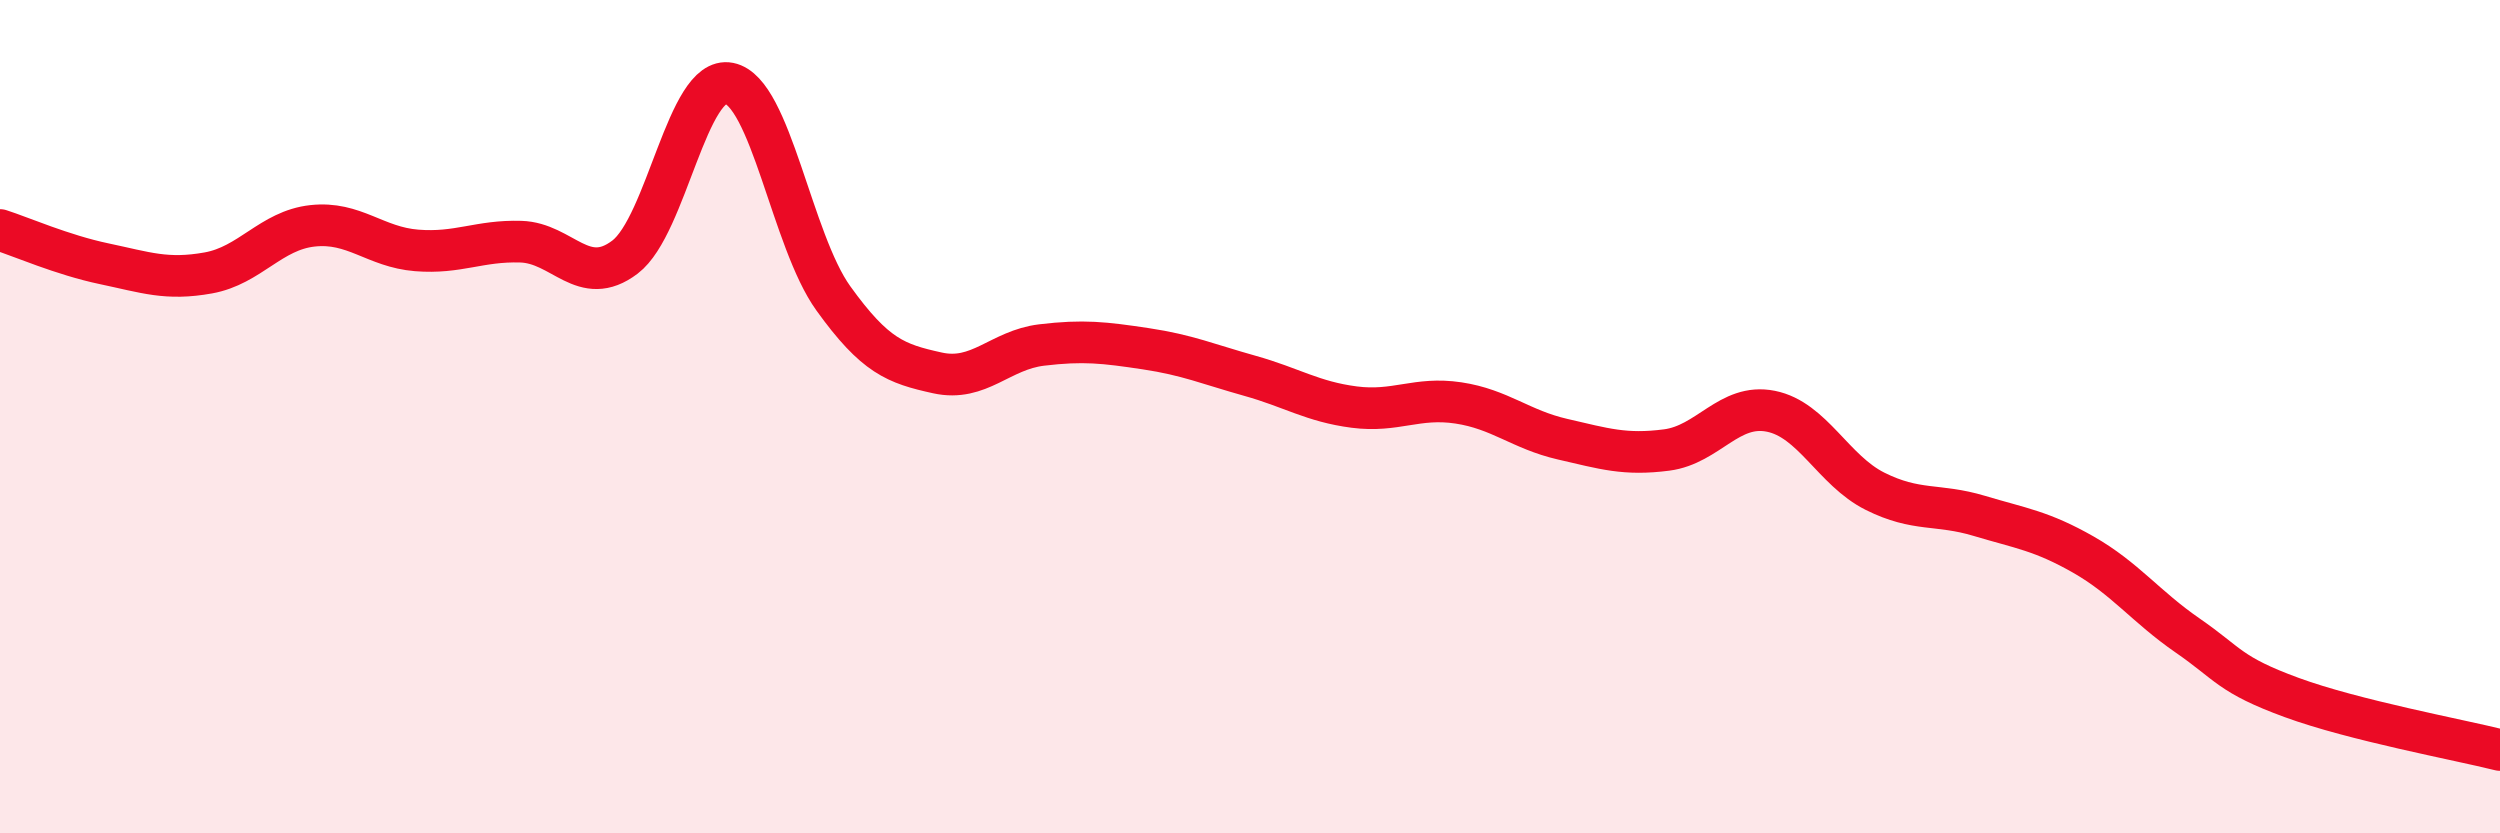 
    <svg width="60" height="20" viewBox="0 0 60 20" xmlns="http://www.w3.org/2000/svg">
      <path
        d="M 0,5.52 C 0.5,5.68 1.5,6.12 2.5,6.33 C 3.5,6.54 4,6.73 5,6.55 C 6,6.37 6.5,5.53 7.5,5.42 C 8.5,5.31 9,5.93 10,6.01 C 11,6.09 11.5,5.77 12.5,5.8 C 13.5,5.83 14,6.93 15,6.17 C 16,5.41 16.5,1.8 17.5,2 C 18.5,2.2 19,5.77 20,7.16 C 21,8.55 21.5,8.73 22.5,8.95 C 23.5,9.17 24,8.4 25,8.28 C 26,8.16 26.5,8.22 27.5,8.37 C 28.5,8.52 29,8.74 30,9.02 C 31,9.3 31.5,9.64 32.5,9.77 C 33.5,9.9 34,9.52 35,9.67 C 36,9.82 36.5,10.31 37.5,10.54 C 38.5,10.77 39,10.93 40,10.8 C 41,10.67 41.5,9.67 42.5,9.87 C 43.5,10.07 44,11.29 45,11.79 C 46,12.29 46.5,12.08 47.5,12.38 C 48.5,12.68 49,12.74 50,13.31 C 51,13.88 51.5,14.56 52.5,15.25 C 53.5,15.94 53.5,16.19 55,16.74 C 56.5,17.29 59,17.75 60,18L60 20L0 20Z"
        fill="#EB0A25"
        opacity="0.1"
        stroke-linecap="round"
        stroke-linejoin="round"
      />
      <path
        d="M 0,5.52 C 0.5,5.68 1.5,6.12 2.5,6.33 C 3.5,6.54 4,6.73 5,6.55 C 6,6.37 6.5,5.53 7.5,5.42 C 8.5,5.31 9,5.93 10,6.01 C 11,6.09 11.5,5.77 12.5,5.8 C 13.5,5.83 14,6.93 15,6.17 C 16,5.41 16.5,1.8 17.5,2 C 18.5,2.2 19,5.77 20,7.16 C 21,8.55 21.5,8.73 22.5,8.95 C 23.5,9.17 24,8.4 25,8.28 C 26,8.16 26.5,8.22 27.5,8.37 C 28.5,8.52 29,8.74 30,9.02 C 31,9.3 31.5,9.64 32.5,9.77 C 33.5,9.9 34,9.52 35,9.67 C 36,9.82 36.5,10.31 37.5,10.54 C 38.5,10.77 39,10.93 40,10.8 C 41,10.67 41.5,9.67 42.5,9.87 C 43.5,10.07 44,11.29 45,11.79 C 46,12.29 46.5,12.08 47.5,12.38 C 48.5,12.68 49,12.74 50,13.31 C 51,13.88 51.5,14.56 52.5,15.25 C 53.5,15.94 53.5,16.19 55,16.74 C 56.5,17.29 59,17.75 60,18"
        stroke="#EB0A25"
        stroke-width="1"
        fill="none"
        stroke-linecap="round"
        stroke-linejoin="round"
      />
    </svg>
  